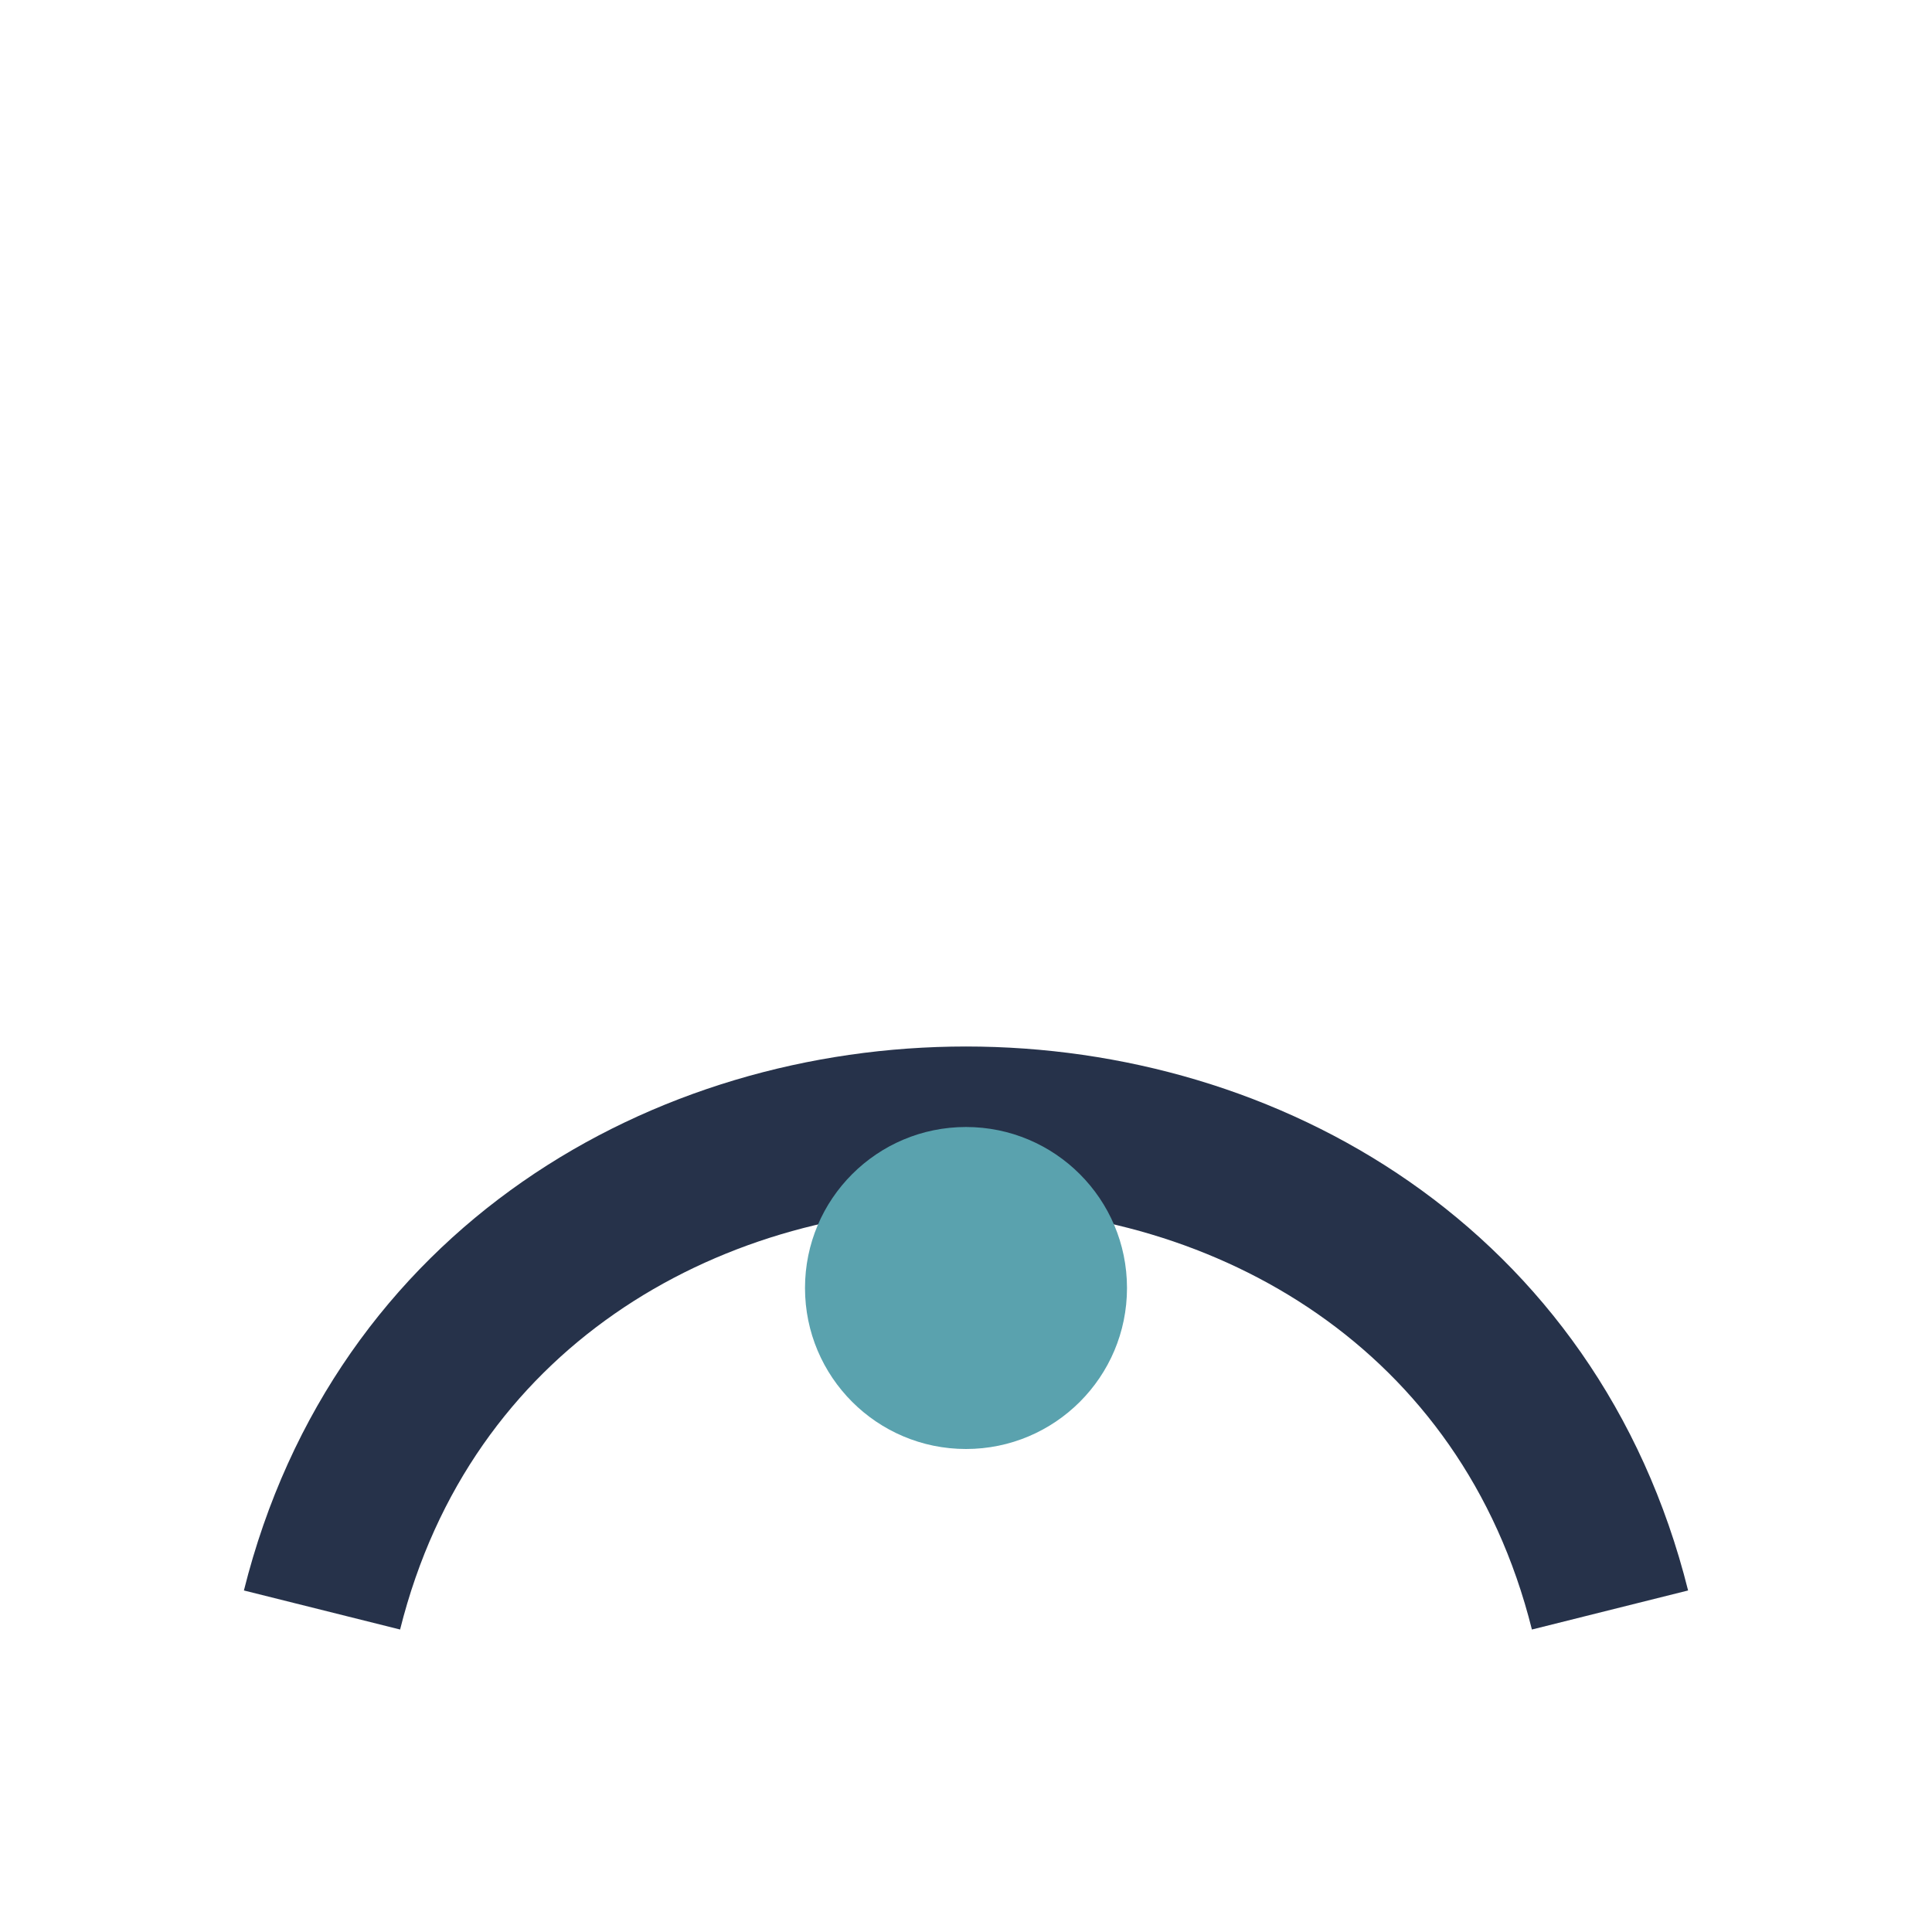<?xml version="1.0" encoding="UTF-8"?>
<svg xmlns="http://www.w3.org/2000/svg" width="24" height="24" viewBox="0 0 24 24"><path d="M4 20c2-8 14-8 16 0" fill="none" stroke="#26324A" stroke-width="2"/><circle cx="12" cy="16" r="2" fill="#5AA2AE"/></svg>